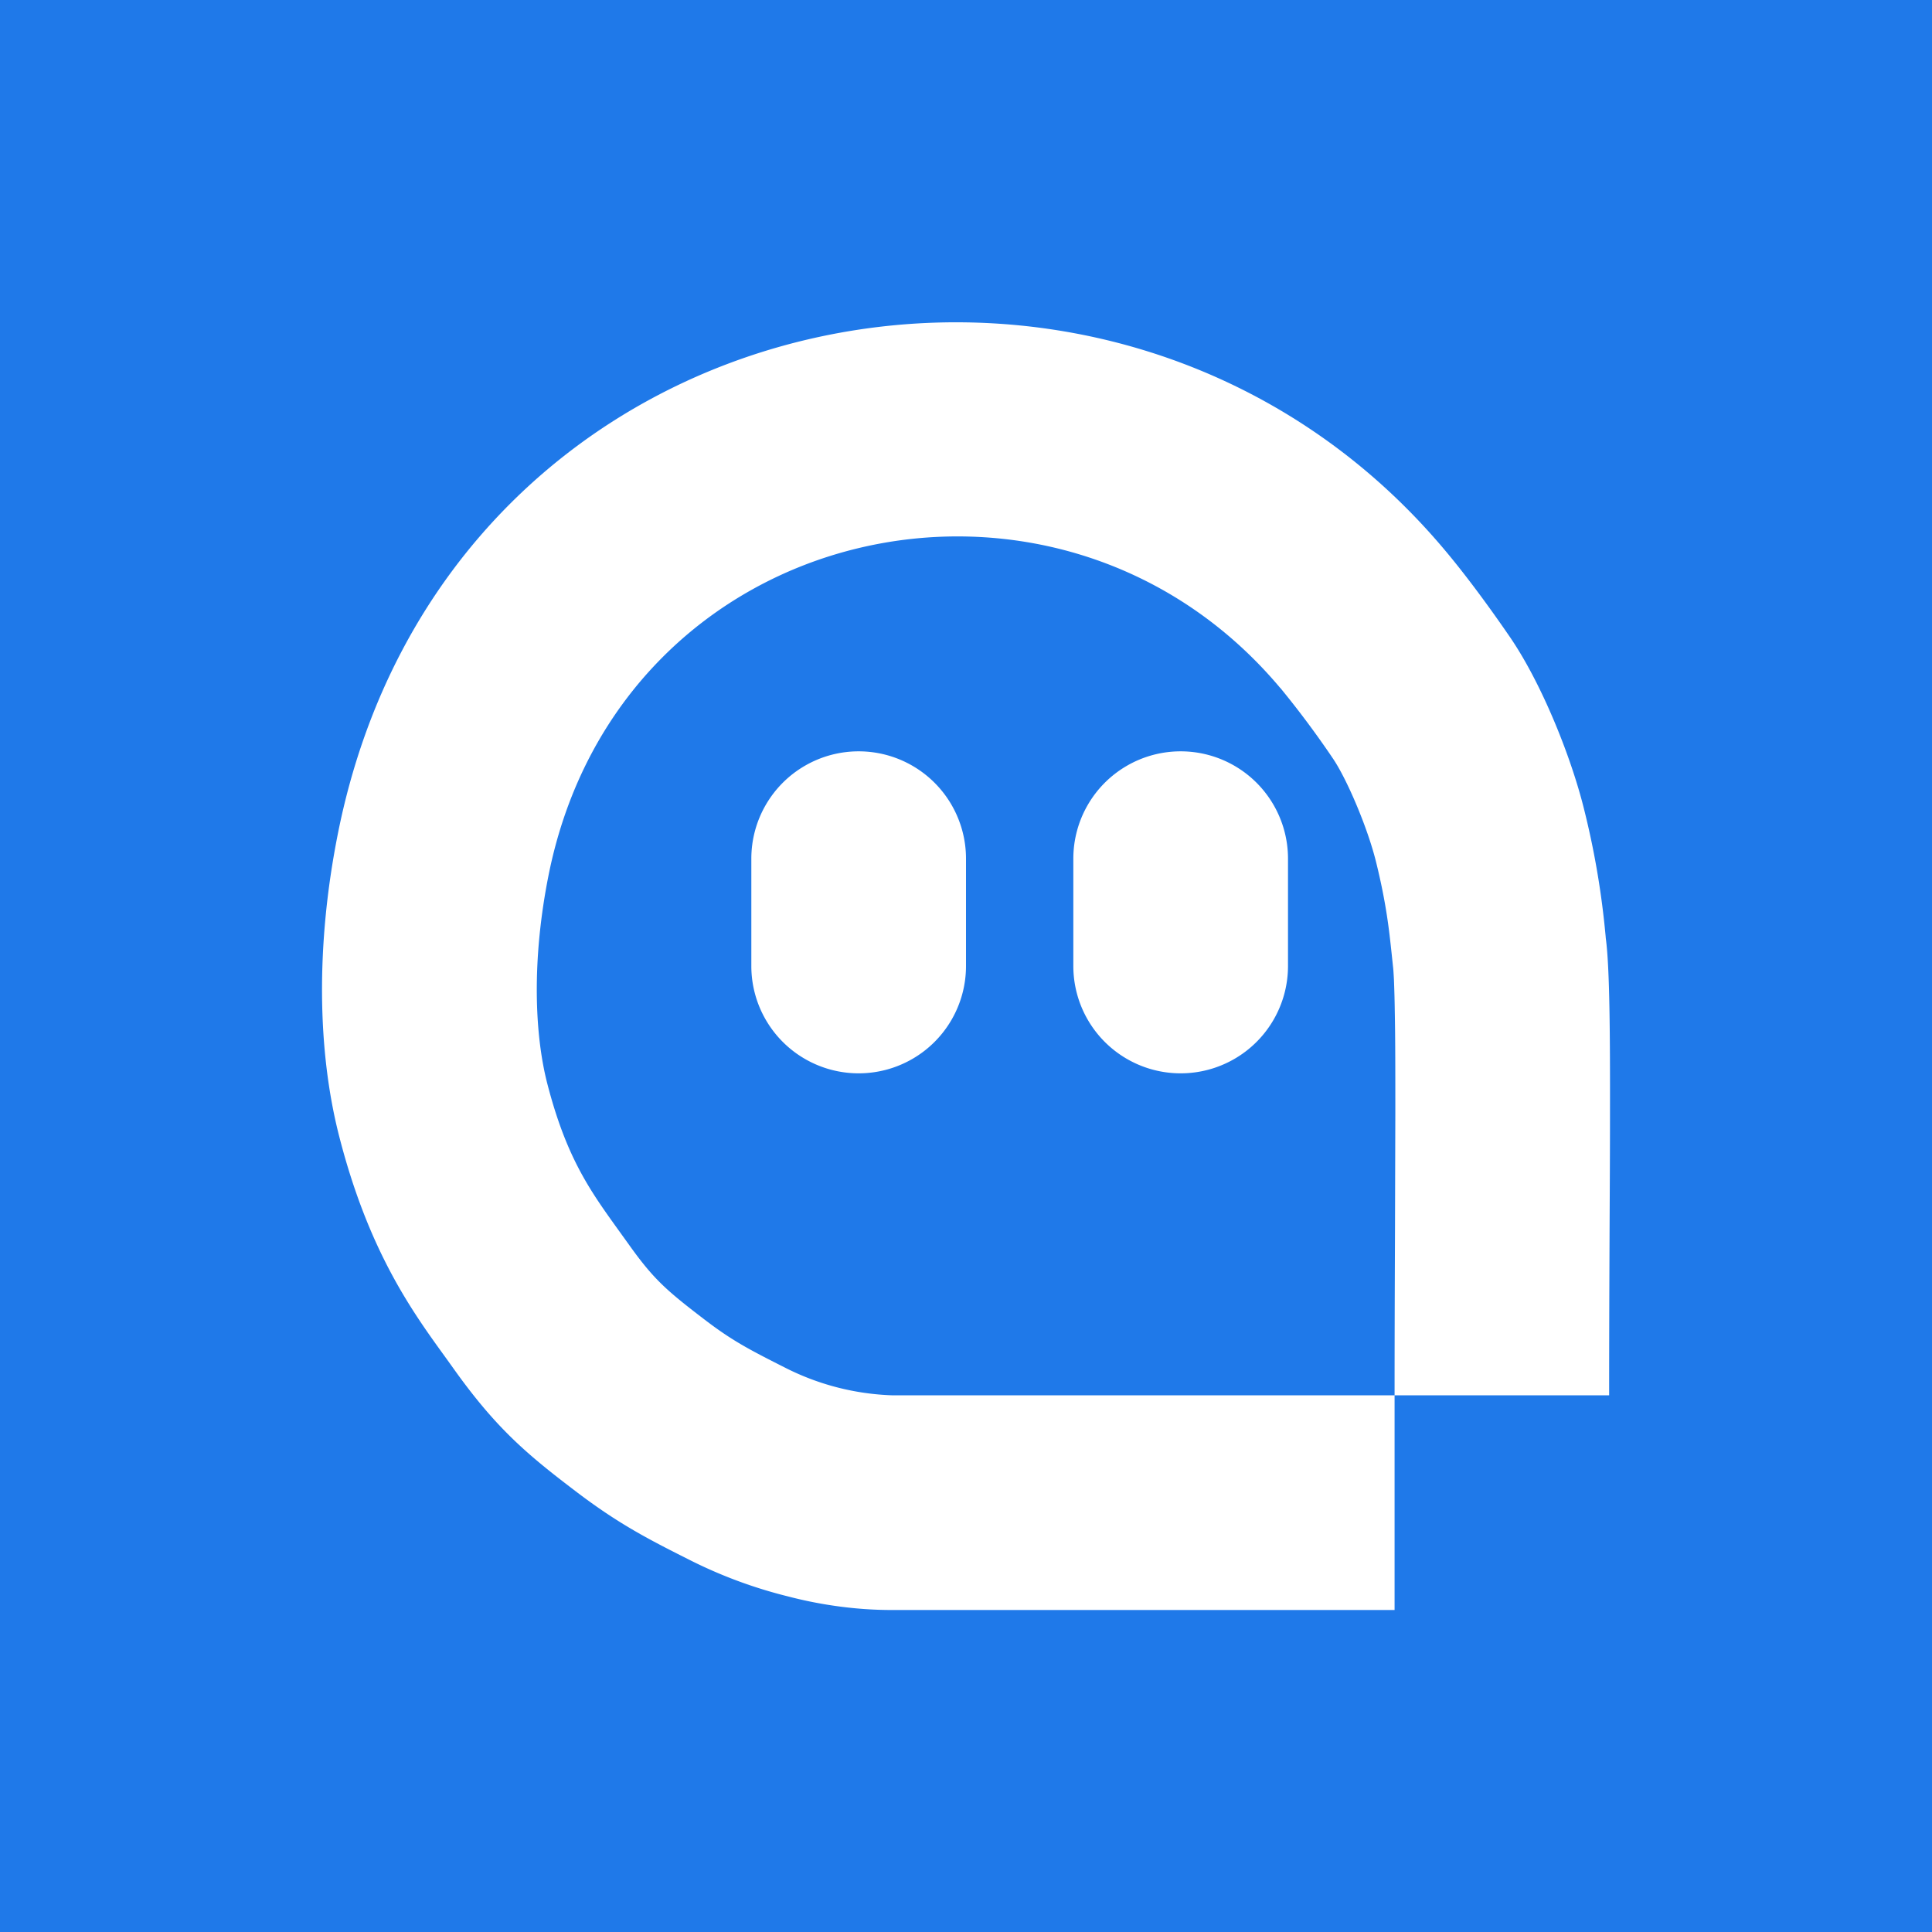 <svg width="18" height="18" fill="none" xmlns="http://www.w3.org/2000/svg"><path fill="#1F79E9" d="M0 0h18v18H0z"/><path fill-rule="evenodd" clip-rule="evenodd" d="M3.148 7.767c1.013-5.085 7.23-6.314 10.312-2.643.196.233.41.523.607.81.3.438.572 1.123.691 1.604a7.738 7.738 0 01.193 1.1l.008.081.002.025v-.001c.037.27.04.924.039 1.628 0 .342-.002.71-.004 1.095-.002.487-.004 1.002-.004 1.534h-1.999v2H8.321c-.116 0-.496 0-.981-.127a4.358 4.358 0 01-.926-.345c-.382-.192-.665-.338-1.07-.649-.447-.34-.73-.583-1.119-1.129a19.836 19.836 0 00-.084-.117c-.304-.42-.707-.979-.98-2.043-.205-.797-.219-1.79-.013-2.823zm8.78-1.357C9.855 3.94 5.774 4.827 5.11 8.158c-.158.796-.128 1.48-.012 1.934.179.695.399 1 .668 1.374l.09.125c.232.326.35.429.704.7.255.195.405.275.752.45A2.376 2.376 0 008.318 13h4.675c0-.521.002-1.058.004-1.557L13 10.369c0-.373 0-.693-.005-.94a11.633 11.633 0 00-.008-.303c-.004-.076-.007-.109-.008-.114l-.015-.142c-.02-.185-.046-.448-.146-.849-.079-.315-.27-.765-.402-.958a8.742 8.742 0 00-.487-.653z" fill="#fff"/><path d="M7 8a1 1 0 012 0v1a1 1 0 01-2 0V8zM10 8a1 1 0 112 0v1a1 1 0 11-2 0V8z" fill="#fff"/></svg>